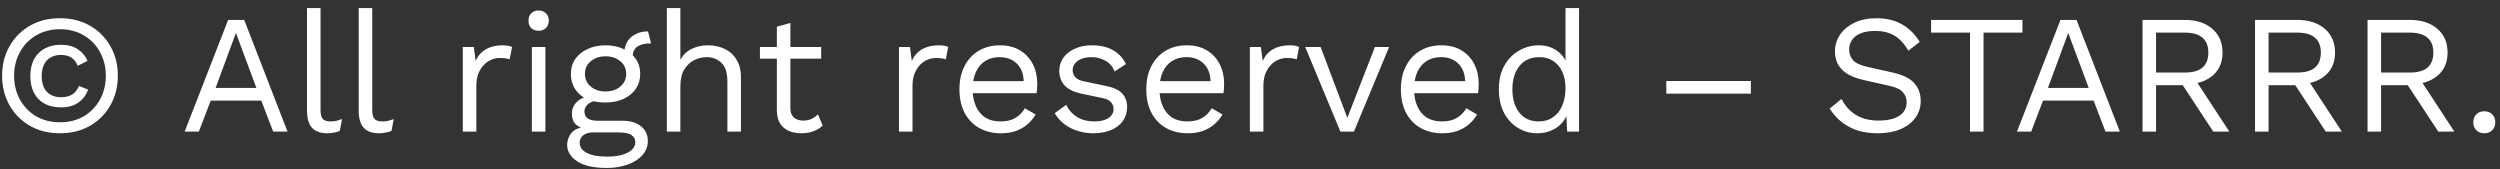 <svg width="266" height="18" viewBox="0 0 266 18" fill="none" xmlns="http://www.w3.org/2000/svg">
<rect x="0" y="0" width="266" height="18" fill="#333333" stroke="none"/>
<path d="M6.38 14.18C5.156 14.18 4.082 13.91 3.158 13.37C2.234 12.83 1.514 12.098 0.998 11.174C0.482 10.25 0.224 9.212 0.224 8.06C0.224 6.896 0.482 5.858 0.998 4.946C1.514 4.022 2.234 3.29 3.158 2.75C4.082 2.21 5.156 1.94 6.38 1.94C7.604 1.94 8.678 2.21 9.602 2.75C10.526 3.29 11.246 4.022 11.762 4.946C12.278 5.858 12.536 6.896 12.536 8.06C12.536 9.212 12.278 10.25 11.762 11.174C11.246 12.098 10.526 12.83 9.602 13.37C8.678 13.91 7.604 14.18 6.38 14.18ZM6.38 13.01C7.352 13.01 8.204 12.794 8.936 12.362C9.668 11.918 10.238 11.324 10.646 10.58C11.054 9.824 11.258 8.984 11.258 8.06C11.258 7.136 11.054 6.302 10.646 5.558C10.238 4.802 9.668 4.208 8.936 3.776C8.204 3.332 7.352 3.11 6.38 3.11C5.42 3.11 4.568 3.332 3.824 3.776C3.092 4.208 2.522 4.802 2.114 5.558C1.706 6.302 1.502 7.136 1.502 8.06C1.502 8.984 1.706 9.824 2.114 10.58C2.522 11.324 3.092 11.918 3.824 12.362C4.568 12.794 5.42 13.01 6.38 13.01ZM6.506 11.426C5.486 11.426 4.682 11.132 4.094 10.544C3.518 9.944 3.23 9.128 3.23 8.096C3.23 7.064 3.518 6.254 4.094 5.666C4.682 5.066 5.486 4.766 6.506 4.766C7.214 4.766 7.802 4.922 8.27 5.234C8.738 5.534 9.086 5.948 9.314 6.476L8.27 6.998C8.114 6.614 7.892 6.326 7.604 6.134C7.316 5.942 6.944 5.846 6.488 5.846C5.852 5.846 5.348 6.044 4.976 6.44C4.616 6.836 4.436 7.388 4.436 8.096C4.436 8.804 4.616 9.356 4.976 9.752C5.348 10.148 5.852 10.346 6.488 10.346C6.968 10.346 7.364 10.25 7.676 10.058C8 9.854 8.24 9.548 8.396 9.14L9.386 9.536C9.158 10.124 8.804 10.586 8.324 10.922C7.844 11.258 7.238 11.426 6.506 11.426ZM30.592 14H29.062L27.802 10.706H22.42L21.16 14H19.648L24.274 2.12H25.984L30.592 14ZM22.942 9.356H27.28L25.102 3.506L22.942 9.356ZM34.105 0.86V11.714C34.105 12.17 34.188 12.488 34.356 12.668C34.525 12.836 34.794 12.92 35.166 12.92C35.407 12.92 35.605 12.902 35.761 12.866C35.916 12.83 36.127 12.764 36.391 12.668L36.157 13.928C35.965 14.012 35.755 14.072 35.526 14.108C35.298 14.156 35.065 14.18 34.825 14.18C34.093 14.18 33.547 13.982 33.187 13.586C32.839 13.19 32.664 12.584 32.664 11.768V0.86H34.105ZM39.606 0.86V11.714C39.606 12.17 39.691 12.488 39.858 12.668C40.026 12.836 40.297 12.92 40.669 12.92C40.908 12.92 41.106 12.902 41.263 12.866C41.419 12.83 41.629 12.764 41.892 12.668L41.658 13.928C41.467 14.012 41.257 14.072 41.029 14.108C40.8 14.156 40.566 14.18 40.327 14.18C39.594 14.18 39.048 13.982 38.688 13.586C38.34 13.19 38.166 12.584 38.166 11.768V0.86H39.606ZM49.242 14V5H50.412L50.61 6.476C50.862 5.924 51.228 5.51 51.708 5.234C52.2 4.958 52.794 4.82 53.49 4.82C53.646 4.82 53.814 4.832 53.994 4.856C54.186 4.88 54.348 4.928 54.48 5L54.228 6.314C54.096 6.266 53.952 6.23 53.796 6.206C53.64 6.182 53.418 6.17 53.13 6.17C52.758 6.17 52.38 6.278 51.996 6.494C51.624 6.71 51.312 7.04 51.06 7.484C50.808 7.916 50.682 8.468 50.682 9.14V14H49.242ZM57.31 3.272C56.986 3.272 56.722 3.176 56.518 2.984C56.326 2.78 56.23 2.516 56.23 2.192C56.23 1.868 56.326 1.61 56.518 1.418C56.722 1.214 56.986 1.112 57.31 1.112C57.634 1.112 57.892 1.214 58.084 1.418C58.288 1.61 58.39 1.868 58.39 2.192C58.39 2.516 58.288 2.78 58.084 2.984C57.892 3.176 57.634 3.272 57.31 3.272ZM58.03 5V14H56.59V5H58.03ZM68.949 3.344L69.273 4.622C69.261 4.622 69.243 4.622 69.219 4.622C69.195 4.622 69.171 4.622 69.147 4.622C68.559 4.622 68.103 4.742 67.779 4.982C67.467 5.21 67.311 5.582 67.311 6.098L66.429 5.648C66.429 5.18 66.537 4.772 66.753 4.424C66.969 4.076 67.263 3.812 67.635 3.632C68.007 3.44 68.415 3.344 68.859 3.344C68.871 3.344 68.883 3.344 68.895 3.344C68.919 3.344 68.937 3.344 68.949 3.344ZM66.213 12.848C67.065 12.848 67.731 13.046 68.211 13.442C68.691 13.826 68.931 14.342 68.931 14.99C68.931 15.578 68.733 16.088 68.337 16.52C67.953 16.952 67.431 17.282 66.771 17.51C66.123 17.75 65.391 17.87 64.575 17.87C63.159 17.87 62.097 17.63 61.389 17.15C60.693 16.67 60.345 16.094 60.345 15.422C60.345 14.942 60.501 14.51 60.813 14.126C61.137 13.754 61.677 13.544 62.433 13.496L62.307 13.766C61.899 13.658 61.551 13.478 61.263 13.226C60.987 12.962 60.849 12.584 60.849 12.092C60.849 11.6 61.029 11.18 61.389 10.832C61.761 10.472 62.307 10.25 63.027 10.166L63.981 10.652H63.801C63.213 10.712 62.793 10.862 62.541 11.102C62.301 11.33 62.181 11.582 62.181 11.858C62.181 12.194 62.301 12.446 62.541 12.614C62.793 12.77 63.141 12.848 63.585 12.848H66.213ZM64.557 16.664C65.253 16.664 65.823 16.592 66.267 16.448C66.723 16.304 67.059 16.118 67.275 15.89C67.491 15.662 67.599 15.416 67.599 15.152C67.599 14.828 67.467 14.57 67.203 14.378C66.951 14.186 66.489 14.09 65.817 14.09H63.045C62.661 14.09 62.337 14.186 62.073 14.378C61.809 14.582 61.677 14.858 61.677 15.206C61.677 15.65 61.929 16.004 62.433 16.268C62.949 16.532 63.657 16.664 64.557 16.664ZM64.431 4.82C65.151 4.82 65.787 4.952 66.339 5.216C66.903 5.468 67.341 5.822 67.653 6.278C67.965 6.734 68.121 7.262 68.121 7.862C68.121 8.45 67.965 8.978 67.653 9.446C67.341 9.902 66.903 10.262 66.339 10.526C65.787 10.778 65.151 10.904 64.431 10.904C63.243 10.904 62.331 10.622 61.695 10.058C61.059 9.482 60.741 8.75 60.741 7.862C60.741 7.262 60.897 6.734 61.209 6.278C61.533 5.822 61.971 5.468 62.523 5.216C63.075 4.952 63.711 4.82 64.431 4.82ZM64.431 5.99C63.807 5.99 63.285 6.164 62.865 6.512C62.445 6.848 62.235 7.298 62.235 7.862C62.235 8.414 62.445 8.864 62.865 9.212C63.285 9.56 63.807 9.734 64.431 9.734C65.055 9.734 65.577 9.56 65.997 9.212C66.417 8.864 66.627 8.414 66.627 7.862C66.627 7.298 66.417 6.848 65.997 6.512C65.577 6.164 65.055 5.99 64.431 5.99ZM70.951 14V0.86H72.391V6.35C72.703 5.81 73.117 5.42 73.633 5.18C74.149 4.94 74.713 4.82 75.325 4.82C75.973 4.82 76.561 4.946 77.089 5.198C77.617 5.438 78.037 5.81 78.349 6.314C78.673 6.818 78.835 7.46 78.835 8.24V14H77.395V8.744C77.395 7.748 77.179 7.058 76.747 6.674C76.327 6.278 75.805 6.08 75.181 6.08C74.749 6.08 74.317 6.182 73.885 6.386C73.453 6.59 73.093 6.926 72.805 7.394C72.529 7.85 72.391 8.462 72.391 9.23V14H70.951ZM84.097 2.444V11.516C84.097 11.96 84.223 12.29 84.475 12.506C84.727 12.722 85.051 12.83 85.447 12.83C85.795 12.83 86.095 12.77 86.347 12.65C86.599 12.53 86.827 12.368 87.031 12.164L87.535 13.37C87.259 13.622 86.929 13.82 86.545 13.964C86.173 14.108 85.741 14.18 85.249 14.18C84.793 14.18 84.367 14.102 83.971 13.946C83.575 13.778 83.257 13.52 83.017 13.172C82.789 12.812 82.669 12.344 82.657 11.768V2.84L84.097 2.444ZM87.373 5V6.242H80.857V5H87.373ZM95.649 14V5H96.819L97.017 6.476C97.269 5.924 97.635 5.51 98.115 5.234C98.607 4.958 99.201 4.82 99.897 4.82C100.053 4.82 100.221 4.832 100.401 4.856C100.593 4.88 100.755 4.928 100.887 5L100.635 6.314C100.503 6.266 100.359 6.23 100.203 6.206C100.047 6.182 99.825 6.17 99.537 6.17C99.165 6.17 98.787 6.278 98.403 6.494C98.031 6.71 97.719 7.04 97.467 7.484C97.215 7.916 97.089 8.468 97.089 9.14V14H95.649ZM106.477 14.18C105.625 14.18 104.863 13.994 104.191 13.622C103.531 13.25 103.015 12.716 102.643 12.02C102.271 11.312 102.085 10.472 102.085 9.5C102.085 8.528 102.271 7.694 102.643 6.998C103.015 6.29 103.525 5.75 104.173 5.378C104.821 5.006 105.559 4.82 106.387 4.82C107.227 4.82 107.941 5 108.529 5.36C109.129 5.72 109.585 6.212 109.897 6.836C110.209 7.448 110.365 8.138 110.365 8.906C110.365 9.11 110.359 9.296 110.347 9.464C110.335 9.632 110.317 9.782 110.293 9.914H103.021V8.636H109.663L108.925 8.78C108.925 7.916 108.685 7.25 108.205 6.782C107.737 6.314 107.119 6.08 106.351 6.08C105.763 6.08 105.253 6.218 104.821 6.494C104.401 6.758 104.071 7.148 103.831 7.664C103.603 8.168 103.489 8.78 103.489 9.5C103.489 10.208 103.609 10.82 103.849 11.336C104.089 11.852 104.425 12.248 104.857 12.524C105.301 12.788 105.829 12.92 106.441 12.92C107.101 12.92 107.635 12.794 108.043 12.542C108.463 12.29 108.799 11.948 109.051 11.516L110.185 12.182C109.957 12.59 109.663 12.944 109.303 13.244C108.955 13.544 108.541 13.778 108.061 13.946C107.593 14.102 107.065 14.18 106.477 14.18ZM116.344 14.18C115.468 14.18 114.658 13.994 113.914 13.622C113.182 13.25 112.618 12.722 112.222 12.038L113.446 11.156C113.71 11.708 114.094 12.14 114.598 12.452C115.114 12.764 115.732 12.92 116.452 12.92C117.088 12.92 117.586 12.8 117.946 12.56C118.306 12.308 118.486 11.984 118.486 11.588C118.486 11.336 118.402 11.108 118.234 10.904C118.078 10.688 117.772 10.532 117.316 10.436L115.156 9.986C114.28 9.806 113.65 9.506 113.266 9.086C112.894 8.666 112.708 8.144 112.708 7.52C112.708 7.028 112.846 6.578 113.122 6.17C113.41 5.762 113.812 5.438 114.328 5.198C114.856 4.946 115.474 4.82 116.182 4.82C117.07 4.82 117.82 4.994 118.432 5.342C119.044 5.69 119.5 6.182 119.8 6.818L118.594 7.61C118.39 7.082 118.06 6.698 117.604 6.458C117.148 6.206 116.674 6.08 116.182 6.08C115.75 6.08 115.378 6.14 115.066 6.26C114.766 6.38 114.532 6.548 114.364 6.764C114.208 6.968 114.13 7.202 114.13 7.466C114.13 7.73 114.22 7.976 114.4 8.204C114.58 8.42 114.916 8.576 115.408 8.672L117.658 9.14C118.498 9.308 119.086 9.584 119.422 9.968C119.758 10.352 119.926 10.82 119.926 11.372C119.926 11.936 119.776 12.434 119.476 12.866C119.176 13.286 118.756 13.61 118.216 13.838C117.676 14.066 117.052 14.18 116.344 14.18ZM126.358 14.18C125.506 14.18 124.744 13.994 124.072 13.622C123.412 13.25 122.896 12.716 122.524 12.02C122.152 11.312 121.966 10.472 121.966 9.5C121.966 8.528 122.152 7.694 122.524 6.998C122.896 6.29 123.406 5.75 124.054 5.378C124.702 5.006 125.44 4.82 126.268 4.82C127.108 4.82 127.822 5 128.41 5.36C129.01 5.72 129.466 6.212 129.778 6.836C130.09 7.448 130.246 8.138 130.246 8.906C130.246 9.11 130.24 9.296 130.228 9.464C130.216 9.632 130.198 9.782 130.174 9.914H122.902V8.636H129.544L128.806 8.78C128.806 7.916 128.566 7.25 128.086 6.782C127.618 6.314 127 6.08 126.232 6.08C125.644 6.08 125.134 6.218 124.702 6.494C124.282 6.758 123.952 7.148 123.712 7.664C123.484 8.168 123.37 8.78 123.37 9.5C123.37 10.208 123.49 10.82 123.73 11.336C123.97 11.852 124.306 12.248 124.738 12.524C125.182 12.788 125.71 12.92 126.322 12.92C126.982 12.92 127.516 12.794 127.924 12.542C128.344 12.29 128.68 11.948 128.932 11.516L130.066 12.182C129.838 12.59 129.544 12.944 129.184 13.244C128.836 13.544 128.422 13.778 127.942 13.946C127.474 14.102 126.946 14.18 126.358 14.18ZM132.985 14V5H134.155L134.353 6.476C134.605 5.924 134.971 5.51 135.451 5.234C135.943 4.958 136.537 4.82 137.233 4.82C137.389 4.82 137.557 4.832 137.737 4.856C137.929 4.88 138.091 4.928 138.223 5L137.971 6.314C137.839 6.266 137.695 6.23 137.539 6.206C137.383 6.182 137.161 6.17 136.873 6.17C136.501 6.17 136.123 6.278 135.739 6.494C135.367 6.71 135.055 7.04 134.803 7.484C134.551 7.916 134.425 8.468 134.425 9.14V14H132.985ZM146.29 5H147.802L144.058 14H142.618L138.874 5H140.512L143.356 12.542L146.29 5ZM153.446 14.18C152.594 14.18 151.832 13.994 151.16 13.622C150.5 13.25 149.984 12.716 149.612 12.02C149.24 11.312 149.054 10.472 149.054 9.5C149.054 8.528 149.24 7.694 149.612 6.998C149.984 6.29 150.494 5.75 151.142 5.378C151.79 5.006 152.528 4.82 153.356 4.82C154.196 4.82 154.91 5 155.498 5.36C156.098 5.72 156.554 6.212 156.866 6.836C157.178 7.448 157.334 8.138 157.334 8.906C157.334 9.11 157.328 9.296 157.316 9.464C157.304 9.632 157.286 9.782 157.262 9.914H149.99V8.636H156.632L155.894 8.78C155.894 7.916 155.654 7.25 155.174 6.782C154.706 6.314 154.088 6.08 153.32 6.08C152.732 6.08 152.222 6.218 151.79 6.494C151.37 6.758 151.04 7.148 150.8 7.664C150.572 8.168 150.458 8.78 150.458 9.5C150.458 10.208 150.578 10.82 150.818 11.336C151.058 11.852 151.394 12.248 151.826 12.524C152.27 12.788 152.798 12.92 153.41 12.92C154.07 12.92 154.604 12.794 155.012 12.542C155.432 12.29 155.768 11.948 156.02 11.516L157.154 12.182C156.926 12.59 156.632 12.944 156.272 13.244C155.924 13.544 155.51 13.778 155.03 13.946C154.562 14.102 154.034 14.18 153.446 14.18ZM163.582 14.18C162.838 14.18 162.154 13.994 161.53 13.622C160.906 13.25 160.408 12.716 160.036 12.02C159.664 11.312 159.478 10.472 159.478 9.5C159.478 8.504 159.676 7.658 160.072 6.962C160.468 6.266 160.99 5.738 161.638 5.378C162.286 5.006 162.982 4.82 163.726 4.82C164.47 4.82 165.112 5.012 165.652 5.396C166.204 5.78 166.57 6.29 166.75 6.926L166.57 7.052V0.86H168.01V14H166.75L166.624 11.822L166.822 11.714C166.738 12.242 166.534 12.692 166.21 13.064C165.898 13.424 165.508 13.7 165.04 13.892C164.584 14.084 164.098 14.18 163.582 14.18ZM163.726 12.92C164.302 12.92 164.8 12.776 165.22 12.488C165.652 12.2 165.982 11.792 166.21 11.264C166.45 10.724 166.57 10.094 166.57 9.374C166.57 8.69 166.45 8.102 166.21 7.61C165.982 7.118 165.658 6.74 165.238 6.476C164.83 6.212 164.35 6.08 163.798 6.08C162.886 6.08 162.178 6.392 161.674 7.016C161.17 7.64 160.918 8.468 160.918 9.5C160.918 10.532 161.164 11.36 161.656 11.984C162.148 12.608 162.838 12.92 163.726 12.92ZM186.294 8.618V9.968H177.294V8.618H186.294ZM199.666 1.94C200.71 1.94 201.61 2.156 202.366 2.588C203.122 3.008 203.752 3.632 204.256 4.46L203.05 5.396C202.606 4.628 202.102 4.088 201.538 3.776C200.986 3.452 200.314 3.29 199.522 3.29C198.886 3.29 198.358 3.38 197.938 3.56C197.53 3.74 197.23 3.98 197.038 4.28C196.846 4.568 196.75 4.898 196.75 5.27C196.75 5.69 196.882 6.062 197.146 6.386C197.41 6.698 197.938 6.944 198.73 7.124L201.304 7.7C202.444 7.952 203.236 8.336 203.68 8.852C204.136 9.356 204.364 9.986 204.364 10.742C204.364 11.414 204.172 12.014 203.788 12.542C203.416 13.058 202.888 13.46 202.204 13.748C201.52 14.036 200.716 14.18 199.792 14.18C198.928 14.18 198.166 14.066 197.506 13.838C196.858 13.598 196.3 13.28 195.832 12.884C195.364 12.488 194.98 12.044 194.68 11.552L195.94 10.526C196.168 10.982 196.462 11.384 196.822 11.732C197.182 12.08 197.614 12.35 198.118 12.542C198.634 12.734 199.222 12.83 199.882 12.83C200.494 12.83 201.022 12.758 201.466 12.614C201.922 12.458 202.27 12.236 202.51 11.948C202.75 11.648 202.87 11.288 202.87 10.868C202.87 10.484 202.744 10.142 202.492 9.842C202.24 9.53 201.766 9.296 201.07 9.14L198.28 8.51C197.548 8.342 196.954 8.114 196.498 7.826C196.054 7.526 195.73 7.178 195.526 6.782C195.334 6.374 195.238 5.936 195.238 5.468C195.238 4.832 195.412 4.25 195.76 3.722C196.12 3.182 196.63 2.75 197.29 2.426C197.962 2.102 198.754 1.94 199.666 1.94ZM215.189 2.12V3.47H211.049V14H209.609V3.47H205.469V2.12H215.189ZM225.551 14H224.021L222.761 10.706H217.379L216.119 14H214.607L219.233 2.12H220.943L225.551 14ZM217.901 9.356H222.239L220.061 3.506L217.901 9.356ZM232.465 2.12C233.677 2.12 234.649 2.432 235.381 3.056C236.113 3.68 236.479 4.526 236.479 5.594C236.479 6.662 236.107 7.496 235.363 8.096C234.631 8.684 233.659 8.978 232.447 8.978L232.321 9.068H229.405V14H227.965V2.12H232.465ZM232.447 7.718C233.299 7.718 233.929 7.544 234.337 7.196C234.757 6.836 234.967 6.302 234.967 5.594C234.967 4.886 234.757 4.358 234.337 4.01C233.929 3.65 233.299 3.47 232.447 3.47H229.405V7.718H232.447ZM233.275 8.006L237.199 14H235.489L232.069 8.798L233.275 8.006ZM244.436 2.12C245.648 2.12 246.62 2.432 247.352 3.056C248.084 3.68 248.45 4.526 248.45 5.594C248.45 6.662 248.078 7.496 247.334 8.096C246.602 8.684 245.63 8.978 244.418 8.978L244.292 9.068H241.376V14H239.936V2.12H244.436ZM244.418 7.718C245.27 7.718 245.9 7.544 246.308 7.196C246.728 6.836 246.938 6.302 246.938 5.594C246.938 4.886 246.728 4.358 246.308 4.01C245.9 3.65 245.27 3.47 244.418 3.47H241.376V7.718H244.418ZM245.246 8.006L249.17 14H247.46L244.04 8.798L245.246 8.006ZM256.407 2.12C257.619 2.12 258.591 2.432 259.323 3.056C260.055 3.68 260.421 4.526 260.421 5.594C260.421 6.662 260.049 7.496 259.305 8.096C258.573 8.684 257.601 8.978 256.389 8.978L256.263 9.068H253.347V14H251.907V2.12H256.407ZM256.389 7.718C257.241 7.718 257.871 7.544 258.279 7.196C258.699 6.836 258.909 6.302 258.909 5.594C258.909 4.886 258.699 4.358 258.279 4.01C257.871 3.65 257.241 3.47 256.389 3.47H253.347V7.718H256.389ZM257.217 8.006L261.141 14H259.431L256.011 8.798L257.217 8.006ZM264.328 11.84C264.676 11.84 264.958 11.948 265.174 12.164C265.39 12.38 265.498 12.662 265.498 13.01C265.498 13.358 265.39 13.64 265.174 13.856C264.958 14.072 264.676 14.18 264.328 14.18C263.98 14.18 263.698 14.072 263.482 13.856C263.266 13.64 263.158 13.358 263.158 13.01C263.158 12.662 263.266 12.38 263.482 12.164C263.698 11.948 263.98 11.84 264.328 11.84Z" fill="white"/>
</svg>

